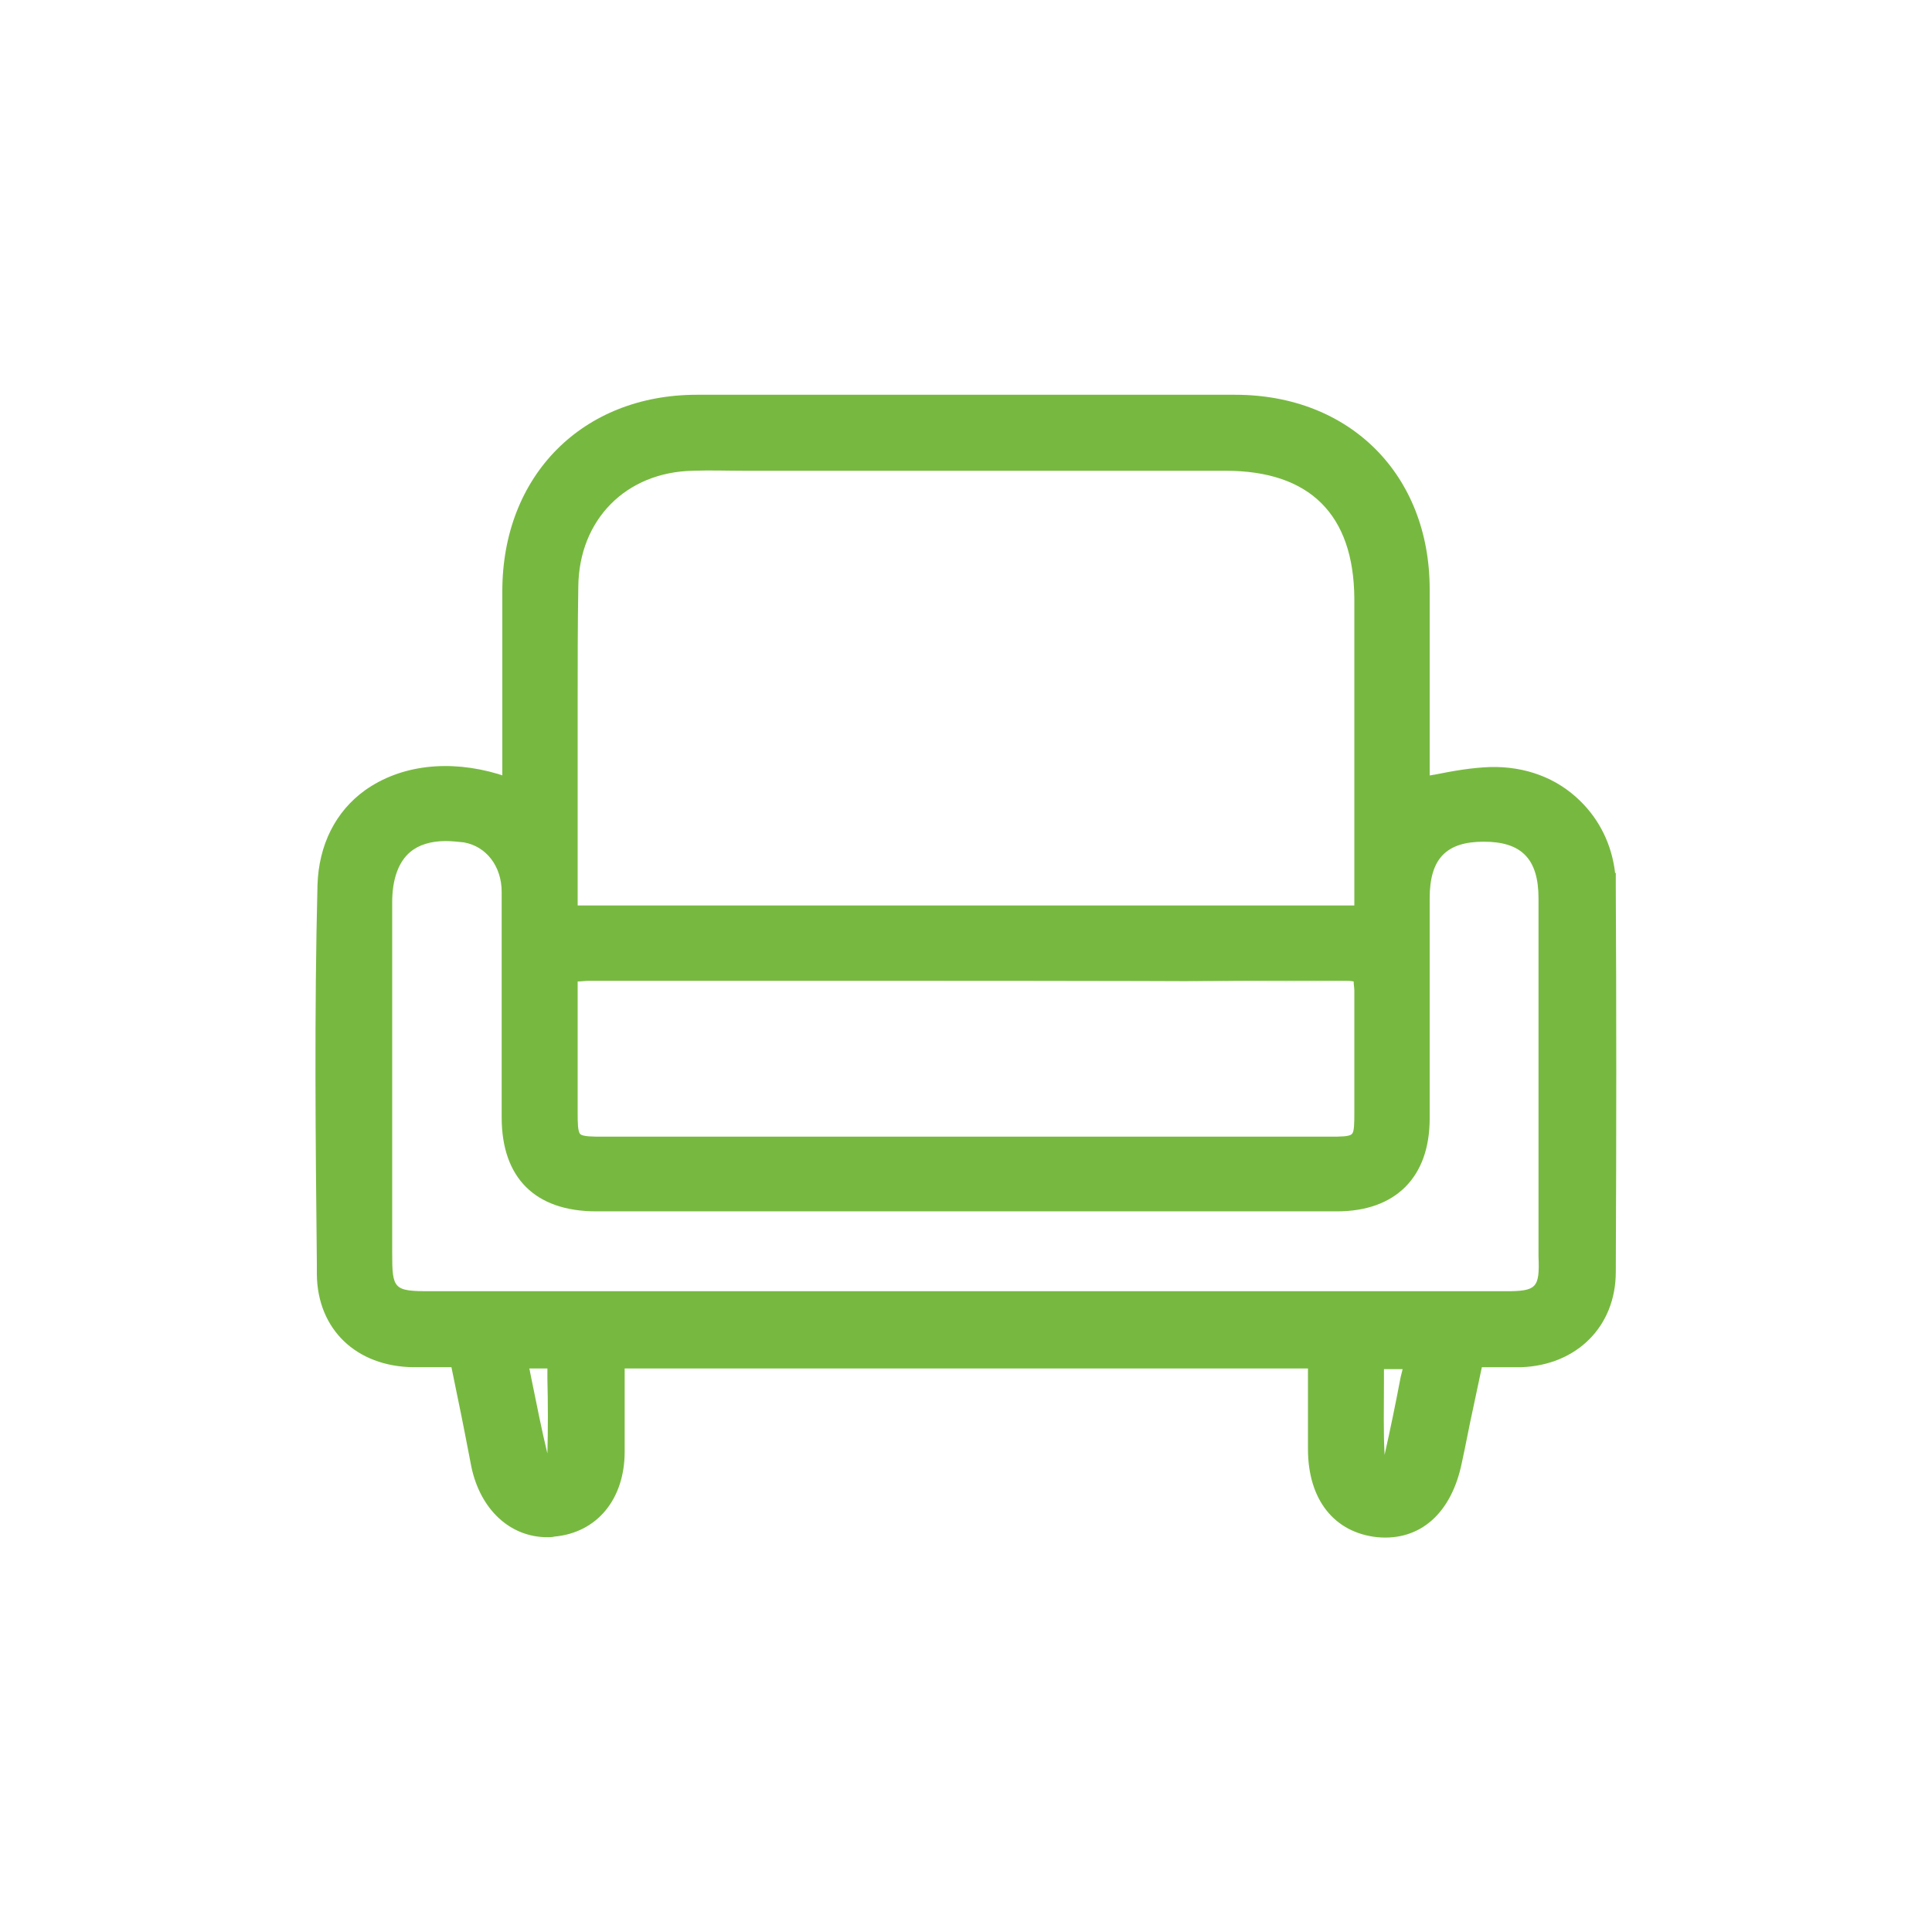 <?xml version="1.0" encoding="utf-8"?>
<!-- Generator: Adobe Illustrator 28.0.0, SVG Export Plug-In . SVG Version: 6.00 Build 0)  -->
<svg version="1.1" id="Ebene_2_00000058583099927632594650000000330036556617720495_"
	 xmlns="http://www.w3.org/2000/svg" xmlns:xlink="http://www.w3.org/1999/xlink" x="0px" y="0px" viewBox="0 0 300 300"
	 style="enable-background:new 0 0 300 300;" xml:space="preserve">
<style type="text/css">
	.st0{fill:#77B940;}
	.st1{fill:none;}
</style>
<g id="Funnel_Küche_-_gerade_Zeile">
	<g>
		<path class="st0" d="M250.9,137.9l0-2.4l-0.1,0.1c-0.5-4.4-2.4-8.3-5.5-11.3c-3.6-3.5-8.4-5.3-13.8-5.2c-3,0.1-5.8,0.6-8.8,1.2
			c-0.2,0-0.4,0.1-0.7,0.1V91.5c0-17.8-12.4-30.2-30.2-30.2c-66.1,0-27.5,0-83.6,0C90.5,61.3,78,73.8,78,91.8c0,7.3,0,14.6,0,22.2
			v6.4c-0.2-0.1-0.4-0.1-0.6-0.2c-7.7-2.3-15.2-1.4-20.7,2.5c-4.6,3.3-7.2,8.5-7.4,14.7c-0.5,19.8-0.3,39.7-0.1,58.8v1.7
			c0.1,8.5,6.1,14.3,15,14.4c1.8,0,3.6,0,5.4,0h0.5l0.9,4.4c0.8,3.8,1.5,7.5,2.2,11.1c1.4,6.6,6,10.9,11.8,10.9c0.4,0,0.7,0,1.1-0.1
			c6.6-0.6,10.9-5.8,10.9-13.2c0-3.6,0-7.2,0-10.9v-2h106.1V225c0,7.9,4.1,13,10.8,13.7c6.6,0.6,11.5-3.7,13.1-11.6
			c0.6-2.7,1.1-5.5,1.7-8.2l1.4-6.6h0.5c1.9,0,3.8,0,5.6,0c8.6-0.3,14.7-6.3,14.7-14.8C251,175.5,251,156,250.9,137.9L250.9,137.9z
			 M89.8,91.1c0.1-10.4,7.4-17.8,17.8-18c2.6-0.1,5.3,0,7.7,0h75c13.1,0,19.9,6.8,20,19.8v47.7h-26.5l-68.1,0h-26V109
			C89.7,103.2,89.7,97.1,89.8,91.1L89.8,91.1z M89.7,152.4c0.6,0,1.2-0.1,1.8-0.1c11.4,0,22.8,0,34.2,0c-5.7,0-9.4,0-9.8,0h17.6
			c2.7,0,5.4,0,8.1,0h67.2c0.4,0,0.9,0,1.4,0.1c0,0,0,0.1,0,0.1c-2.2,0-8.4-0.1-16.8-0.1l16.8,0.1c0,0.4,0.1,0.9,0.1,1.3
			c0,6.3,0,12.6,0,18.9c0,1.7,0,3.1-0.4,3.4c-0.4,0.4-1.7,0.4-3.4,0.4H193l-99.4,0c-1.5,0-3.1,0-3.5-0.4c-0.4-0.4-0.4-1.9-0.4-3.3
			v-16.6h0L89.7,152.4L89.7,152.4z M85,225.7C85,225.7,84.9,225.6,85,225.7c-0.9-3.7-1.6-7.3-2.5-11.7l-0.2-1c0-0.2-0.1-0.3-0.1-0.5
			h2.8v1.6C85.1,218,85.1,221.9,85,225.7z M217.5,213.8c-0.8,4.2-1.6,8.1-2.5,12.1c0,0,0,0,0,0c-0.2-3.6-0.1-7.2-0.1-11.5v-1.8h2.9
			L217.5,213.8z M233.8,200.5h-167c-5.7,0-5.9-0.3-5.9-6v-12.2c0-14.1,0-28.1,0-42.2c0-3.6,1-6.3,2.8-7.8c1.3-1.1,3.2-1.7,5.5-1.7
			c0.9,0,1.8,0.1,2.8,0.2c3.5,0.6,5.9,3.7,5.9,7.7c0,5.8,0,12.1,0,20.2v14.8c0,9.4,5.2,14.6,14.7,14.6c71,0,44,0,115,0
			c9.1,0,14.4-5.3,14.4-14.4c0-5.1,0-10.2,0-15.3c0-6.3,0-12.6,0-18.9c0-6.2,2.6-8.8,8.4-8.8s8.5,2.6,8.5,8.8c0,18.4,0,36.5,0,51.8
			l0,3.8C239.1,200,238.6,200.5,233.8,200.5L233.8,200.5z"/>
		<path class="st0" d="M183.7,152.3c-14,0-28,0-42,0h-8.1c-2.6,0-5.2,0-7.8,0c16,0,47.8,0,67.7,0.1L183.7,152.3z"/>
	</g>
	<rect class="st1" width="300" height="300"/>
</g>
</svg>
